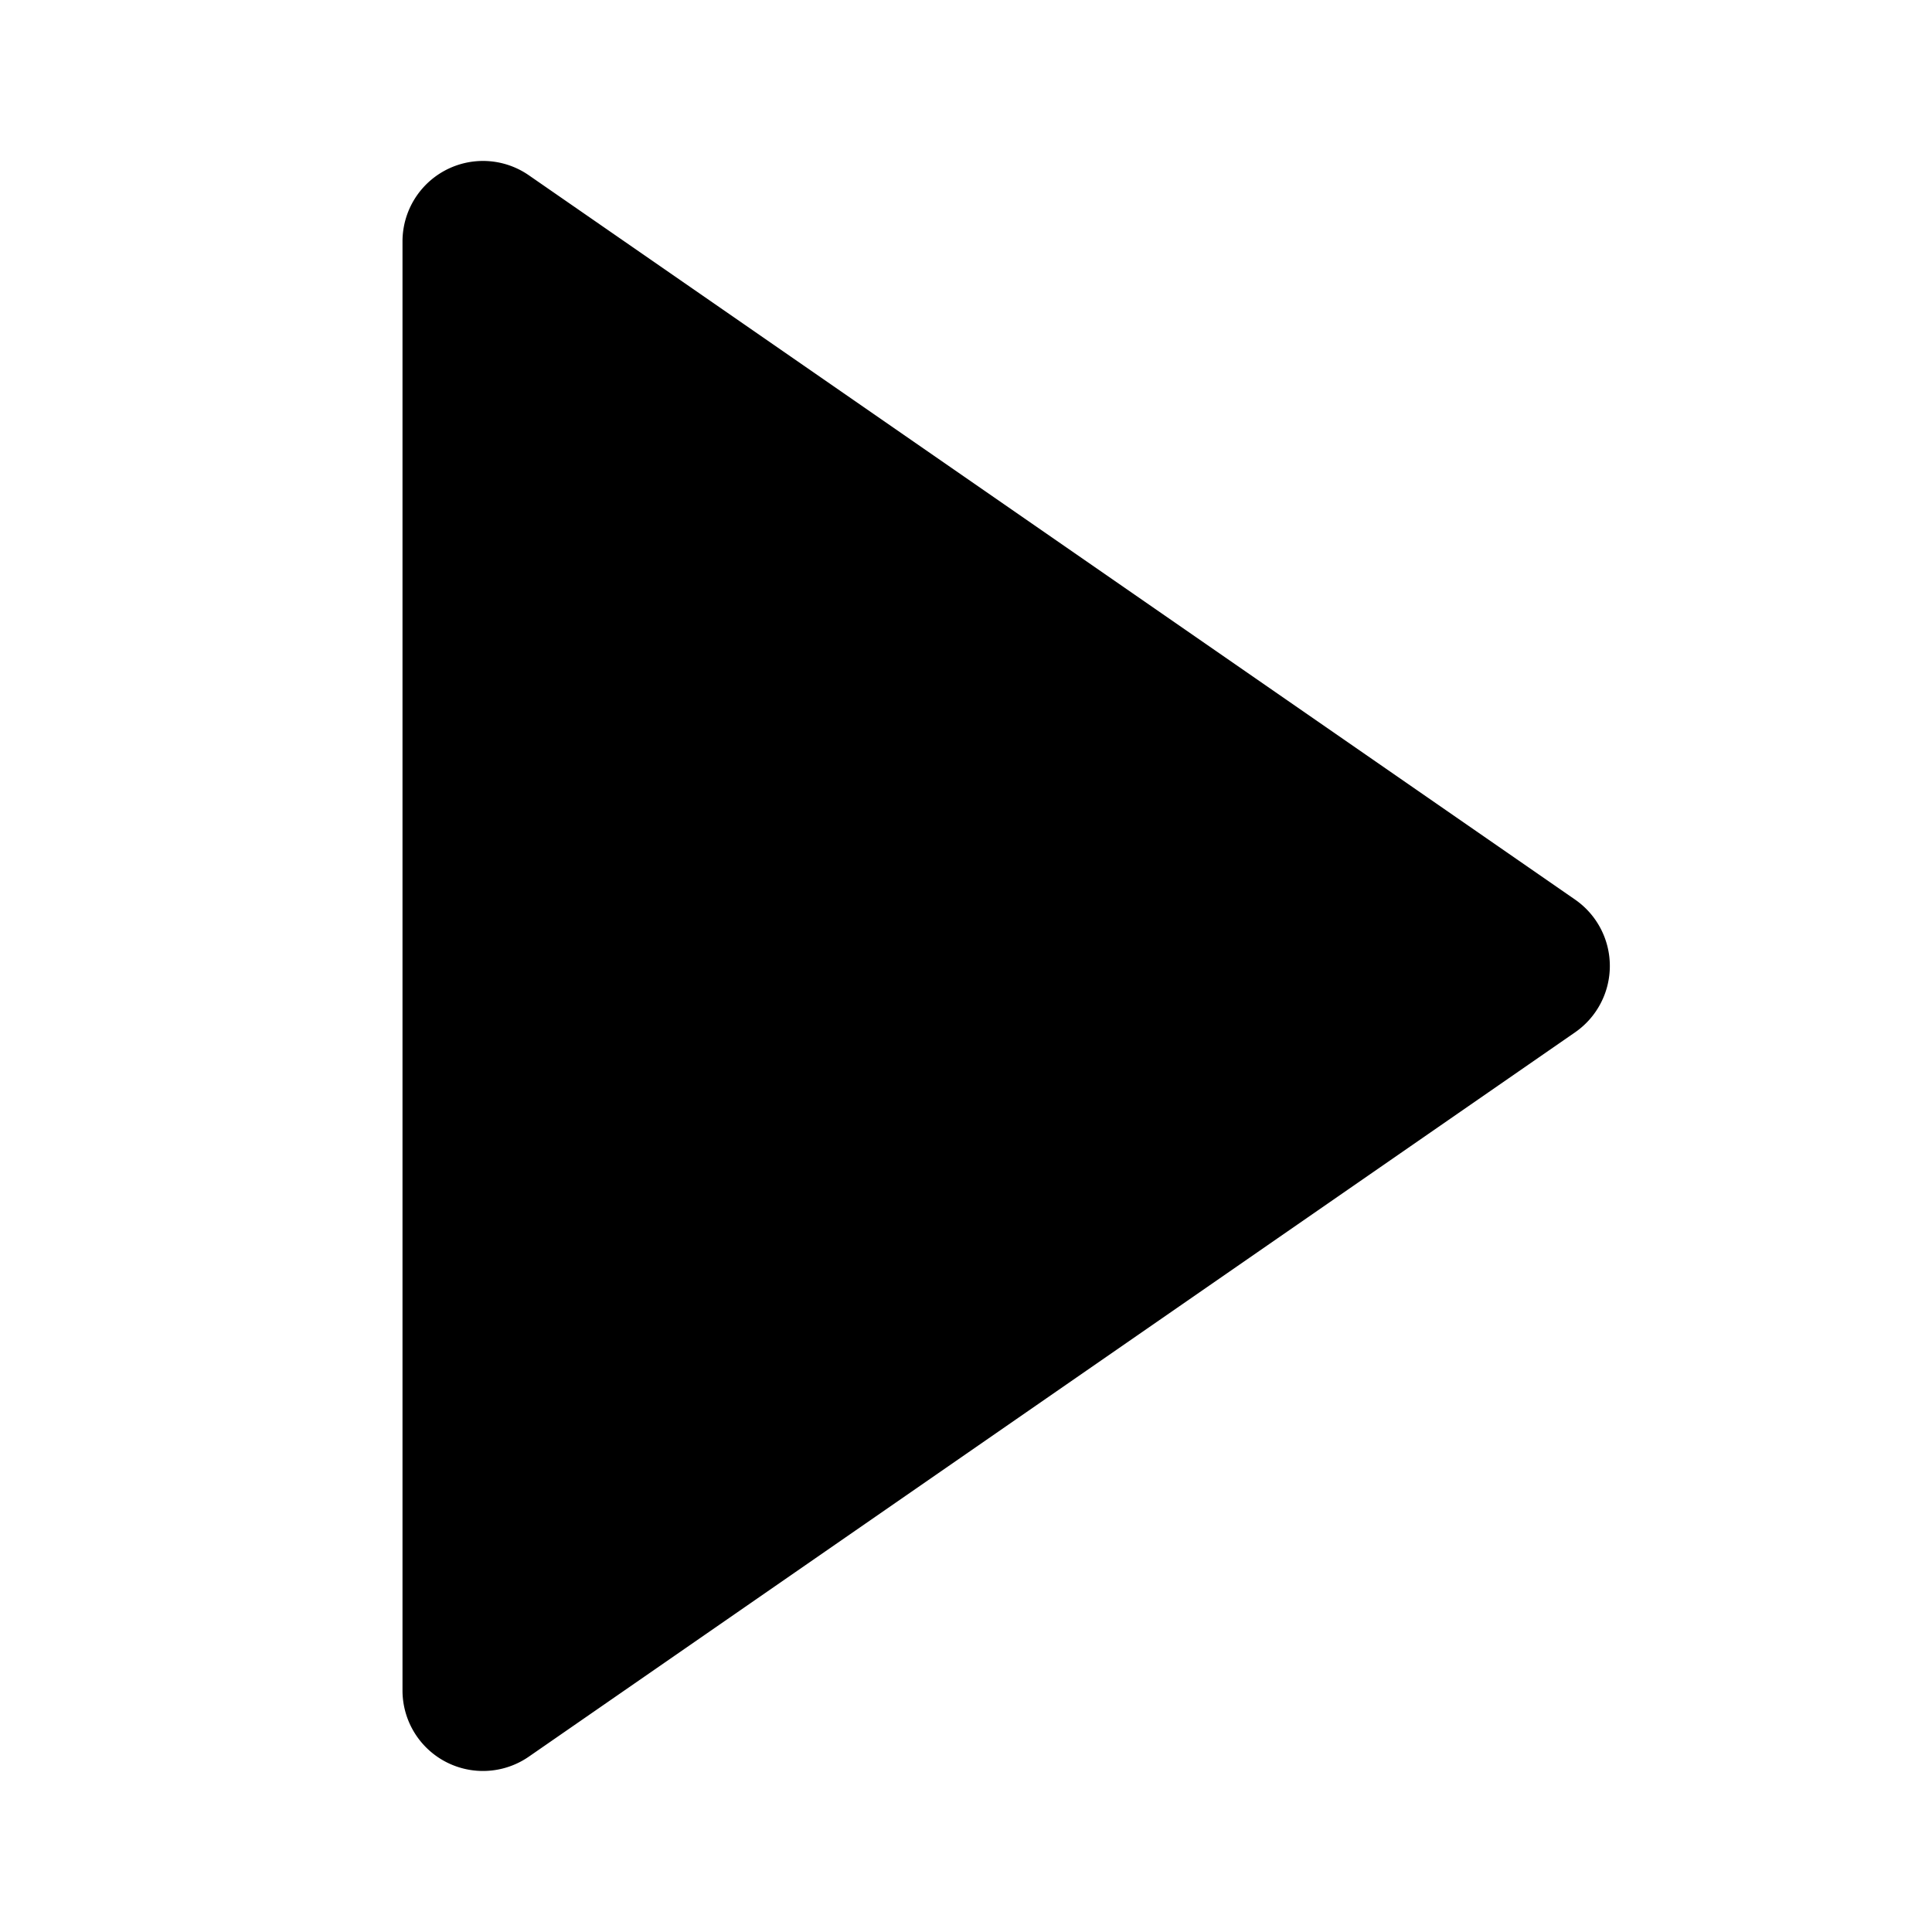 <svg fill="#000000" width="800px" height="800px" viewBox="0 0 24 24" xmlns="http://www.w3.org/2000/svg">
  <g transform="translate(24 0) scale(-1 1)">
    <path d="m4.431 12.822 13 9A1 1 0 0 0 19 21V3a1 1 0 0 0-1.569-.823l-13 9a1.003 1.003 0 0 0 0 1.645z"/>
  </g>
</svg>
